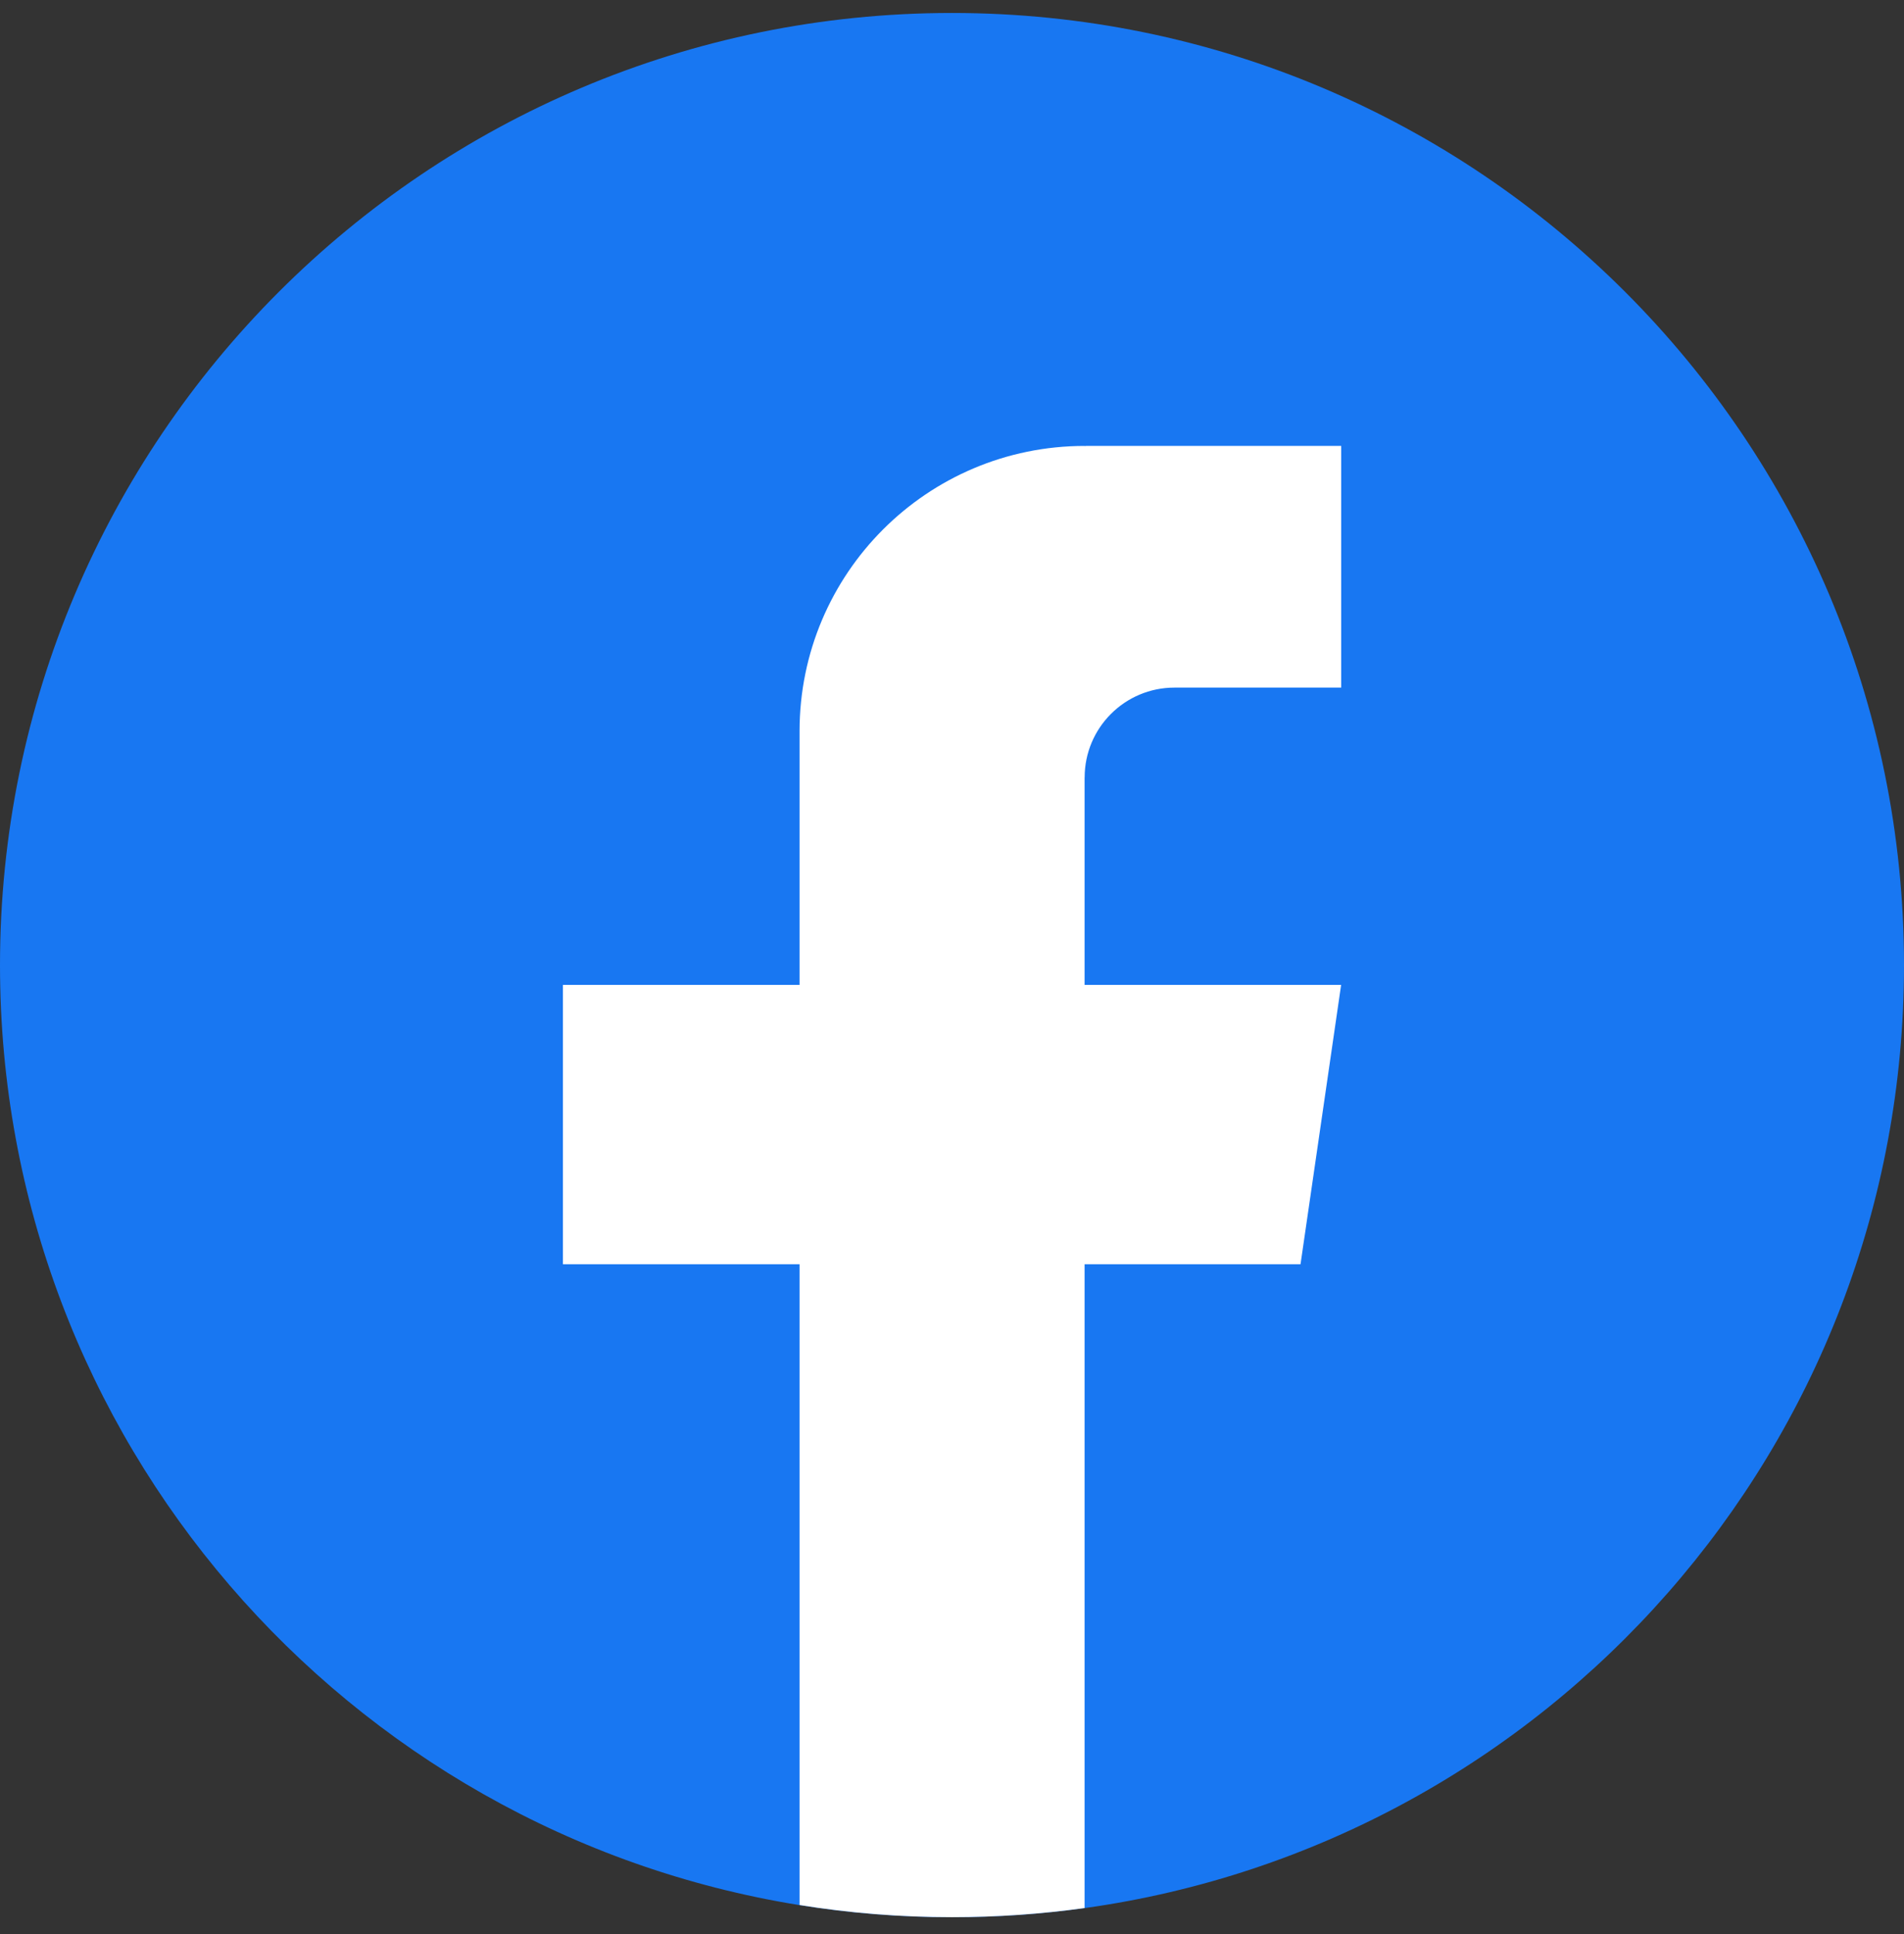 <svg width="64" height="65" viewBox="0 0 64 65" fill="none" xmlns="http://www.w3.org/2000/svg">
<rect x="0" y="0" width="64" height="65" fill="#333333" stroke="none"/>
<path d="M64 32.437C64 48.599 52.02 61.96 36.456 64.128C35.001 64.33 33.512 64.436 32.001 64.436C30.257 64.436 28.544 64.296 26.875 64.028C11.637 61.575 0 48.363 0 32.437C0 14.763 14.328 0.436 31.999 0.436C49.67 0.436 64 14.763 64 32.437Z" fill="#1877F2"/>
<path d="M36.457 26.129V33.1H45.08L43.715 42.49H36.457V64.126C35.001 64.328 33.513 64.433 32.001 64.433C30.257 64.433 28.544 64.294 26.876 64.025V42.49H18.922V33.1H26.876V24.571C26.876 19.279 31.165 14.987 36.459 14.987V14.992C36.474 14.992 36.488 14.987 36.504 14.987H45.083V23.109H39.477C37.811 23.109 36.459 24.461 36.459 26.127L36.457 26.129Z" fill="white"/>
</svg>
